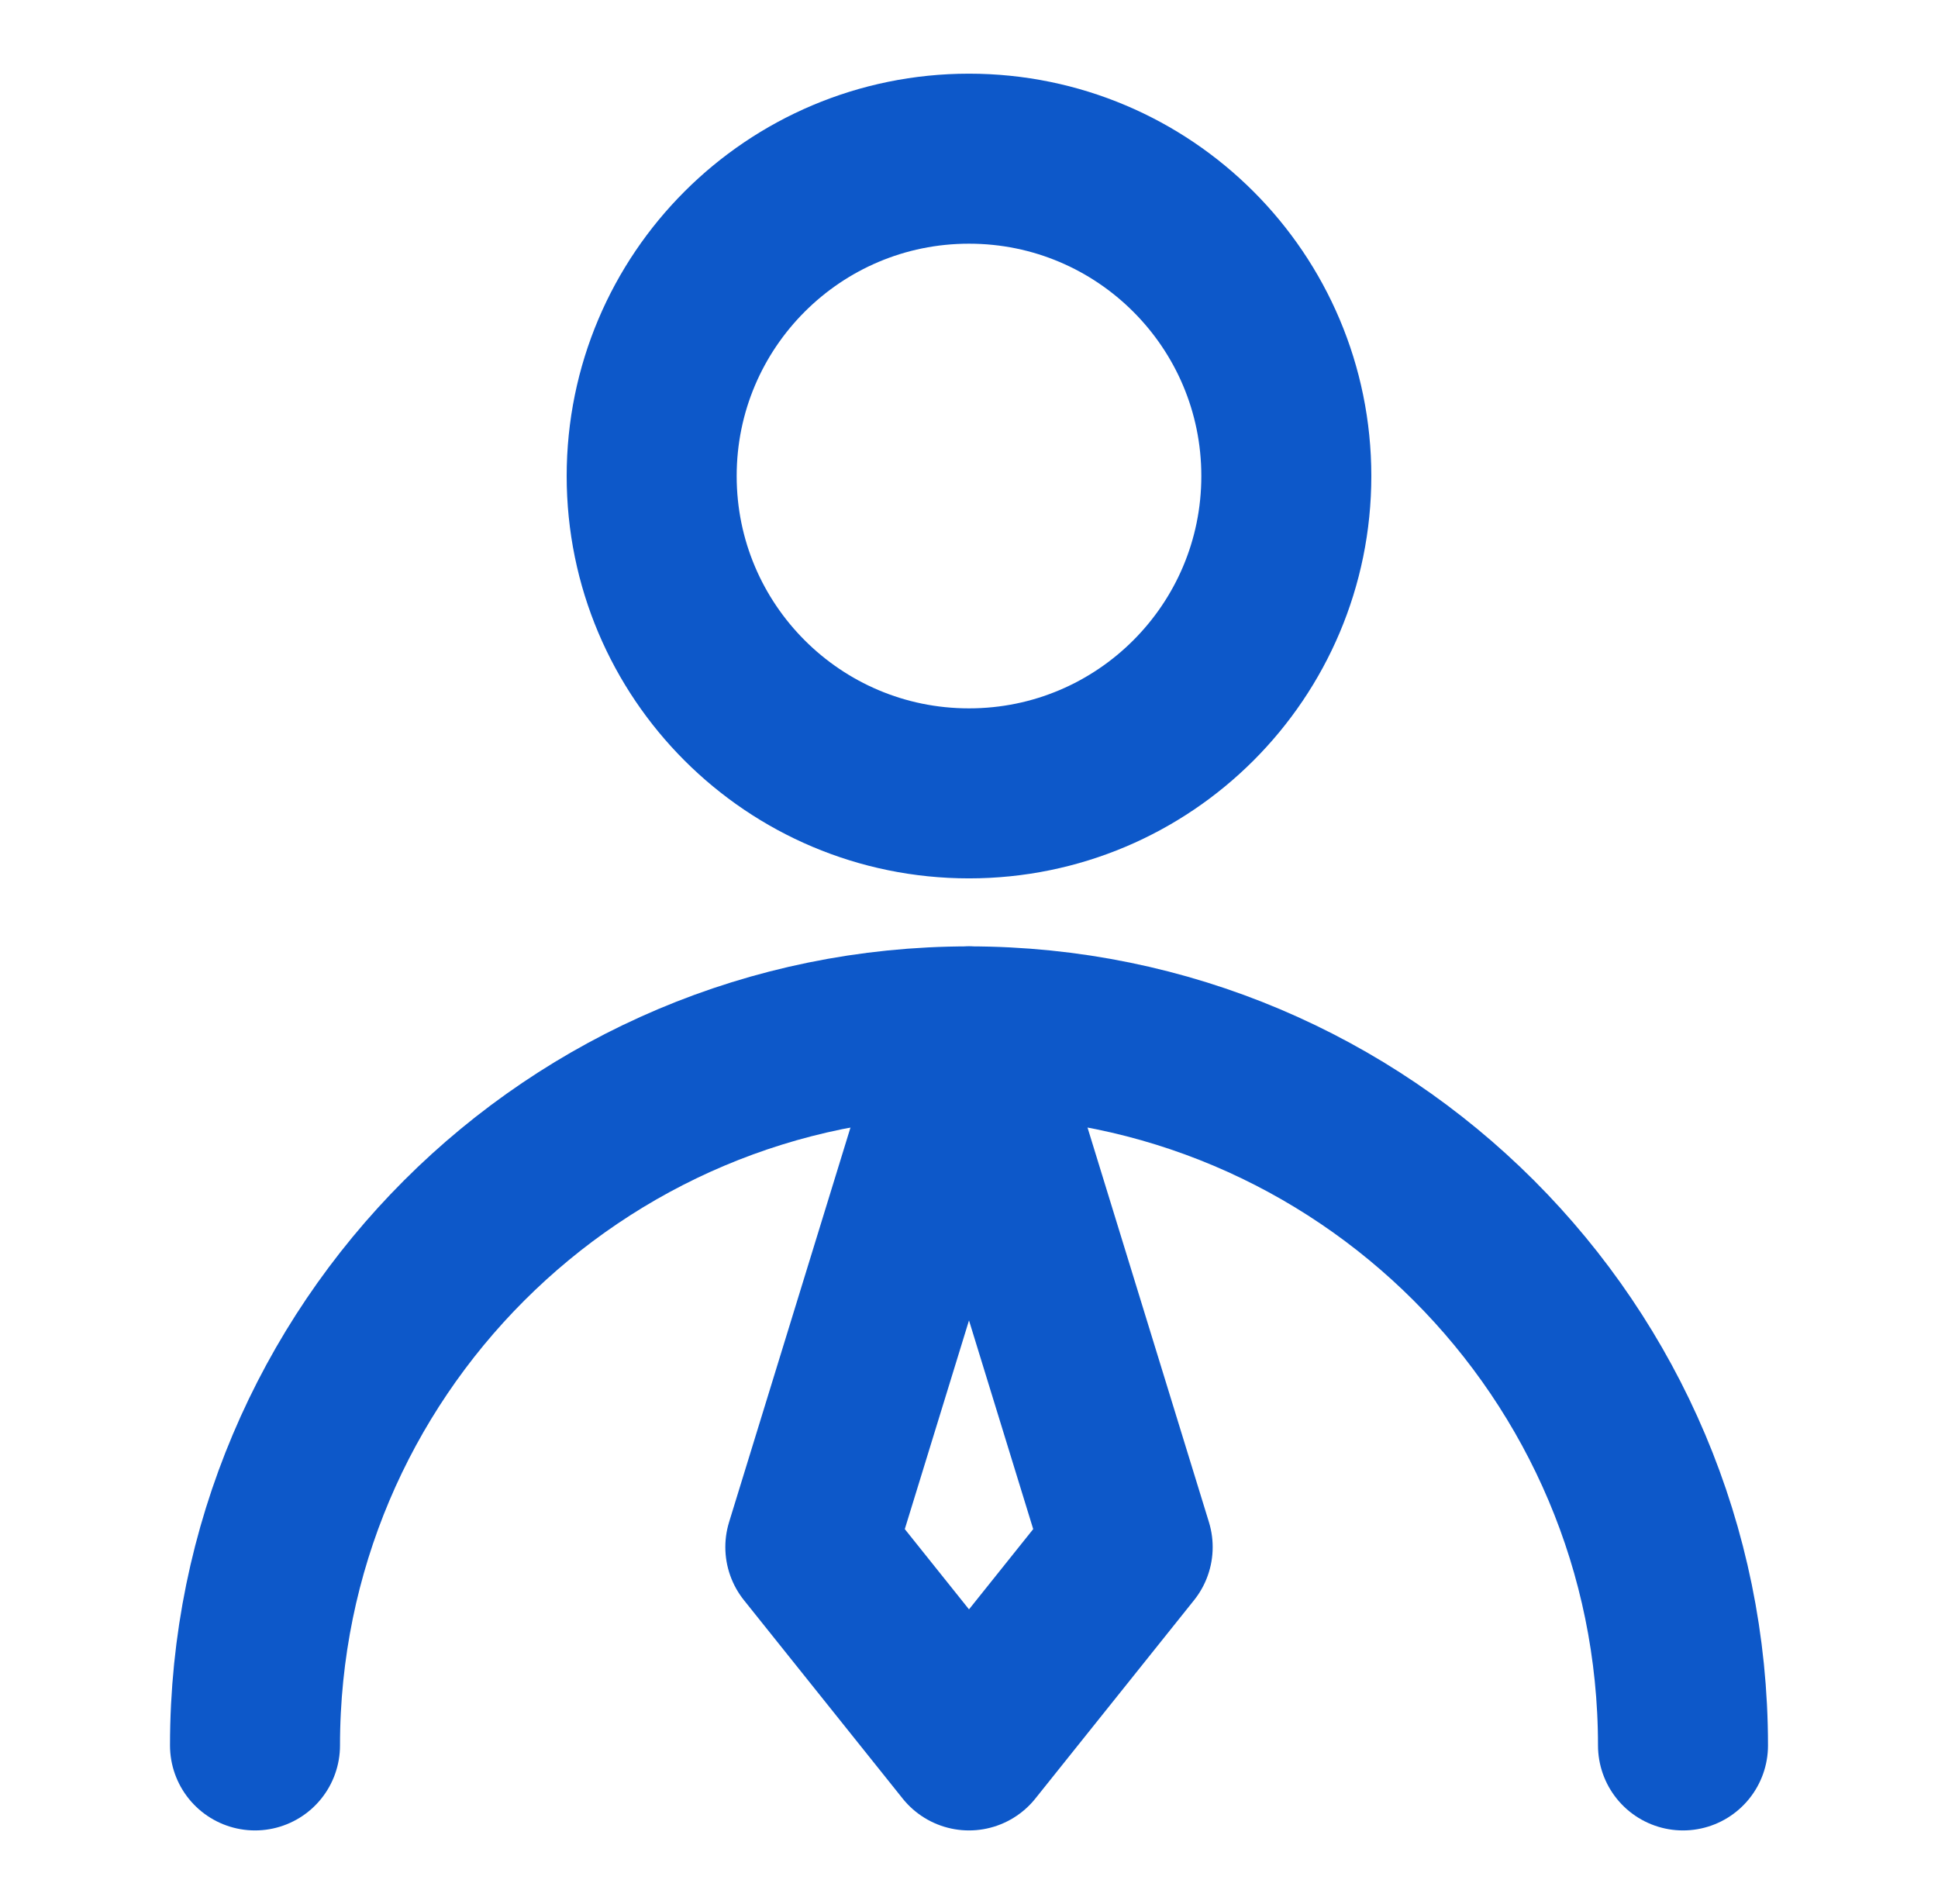 <?xml version="1.0" encoding="utf-8"?>
<!DOCTYPE svg PUBLIC "-//W3C//DTD SVG 1.1//EN" "http://www.w3.org/Graphics/SVG/1.1/DTD/svg11.dtd">
<svg class="emc-icon icon-business-user" role="graphics-symbol" aria-label="Business Owners Policy Icon" focusable="false" xmlns="http://www.w3.org/2000/svg" viewBox="0 0 57 56" fill="none">
  <defs>
    <style type="text/css">
      .blue{stroke:#0d58c9;}
    </style>
    <link href="https://ux-cdn.emcins.com/dist/css/v2/svg.css" type="text/css" rel="stylesheet" xmlns="http://www.w3.org/1999/xhtml"/>
  </defs>
  <path class="blue" d="M28.5 23.333C33.655 23.333 37.833 19.155 37.833 14C37.833 8.845 33.655 4.667 28.5 4.667C23.345 4.667 19.167 8.845 19.167 14C19.167 19.155 23.345 23.333 28.5 23.333Z" stroke-width="5" stroke-linecap="round" stroke-linejoin="round"/>
  <path class="blue" d="M49.5 51.333C49.5 39.736 40.098 30.333 28.5 30.333C16.902 30.333 7.5 39.736 7.5 51.333" stroke-width="5" stroke-linecap="round" stroke-linejoin="round"/>
  <path class="blue" d="M28.5 51.333L33.167 45.5L28.5 30.333L23.833 45.5L28.5 51.333Z" stroke-width="5" stroke-linecap="round" stroke-linejoin="round"/>
</svg>
